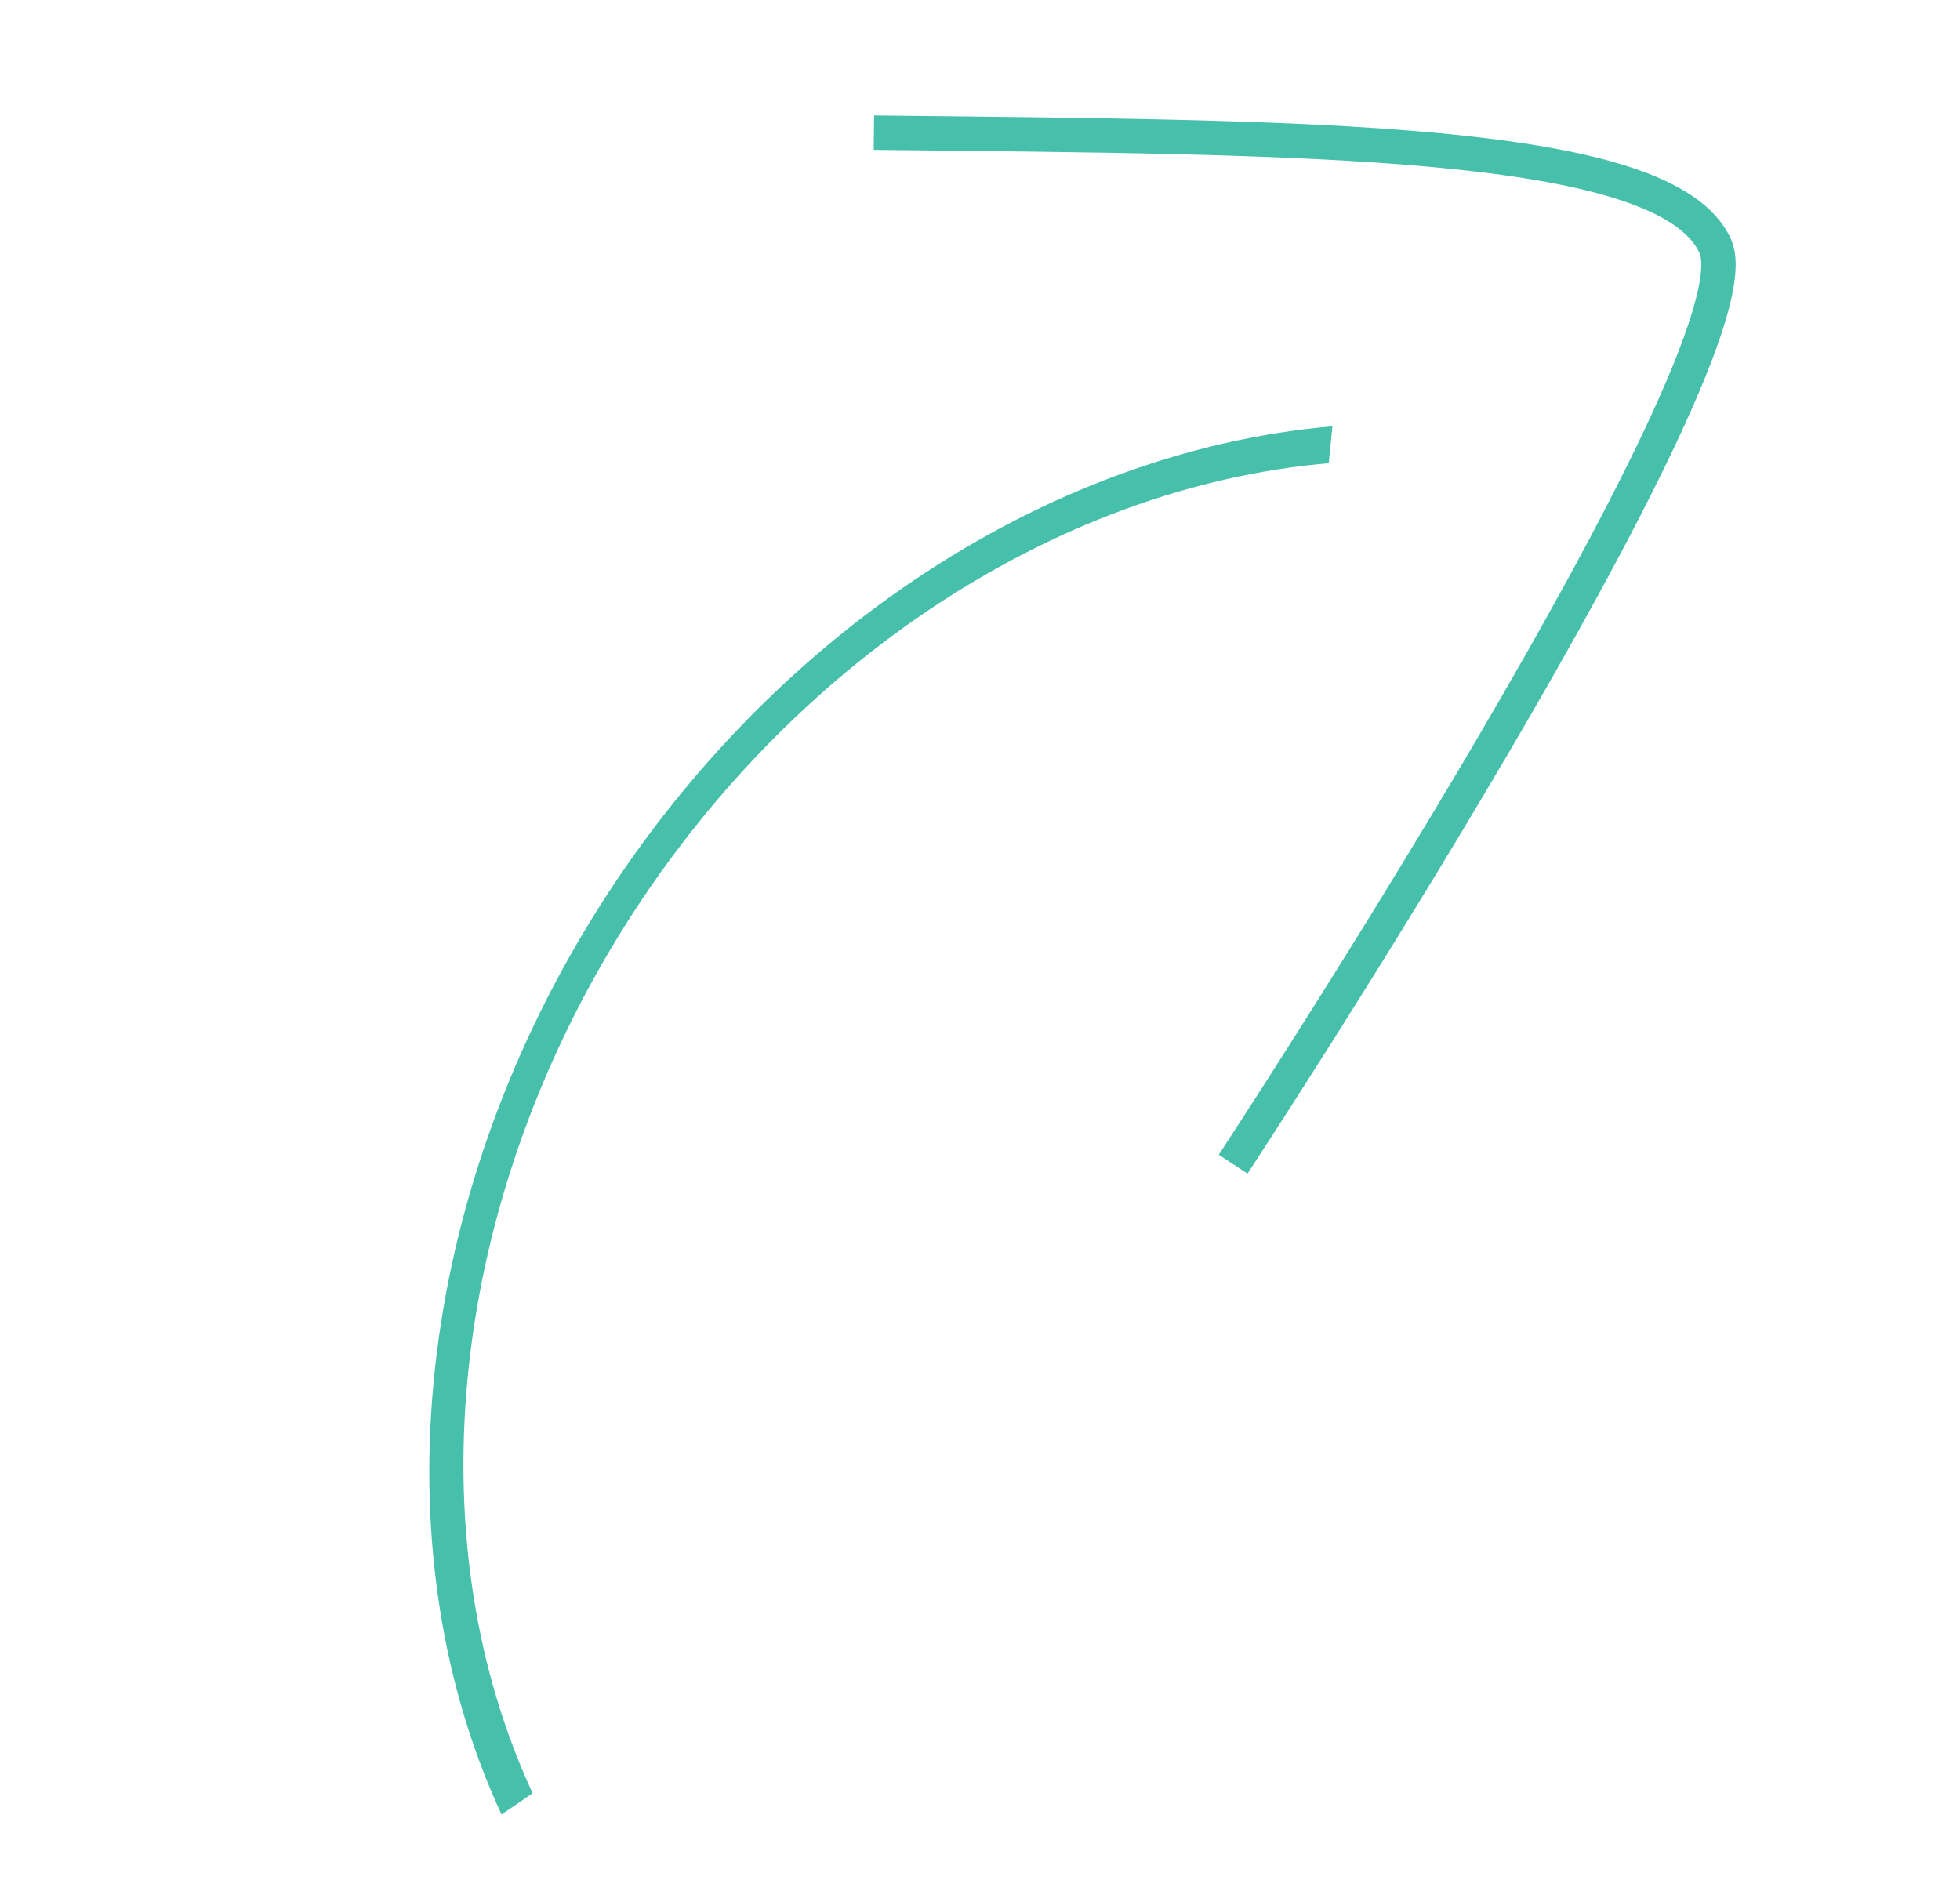 <?xml version="1.0" encoding="UTF-8"?> <svg xmlns="http://www.w3.org/2000/svg" width="114" height="110" viewBox="0 0 114 110" fill="none"><g clip-path="url(#clip0_359_12)"><path d="M50.828 7.716C75.855 7.995 96.907 7.967 99.766 14.318C102.626 20.669 71.723 67.713 71.723 67.713" stroke="#47C0AB" stroke-width="2"></path><path d="M77.497 24.796C69.19 25.511 60.791 28.602 53.152 33.754C45.513 38.906 38.906 45.938 33.999 54.135C29.093 62.333 26.063 71.405 25.215 80.432C24.367 89.459 25.732 98.121 29.172 105.538L30.98 104.303C27.685 97.196 26.377 88.897 27.189 80.248C28.001 71.598 30.905 62.906 35.606 55.052C40.307 47.197 46.638 40.46 53.957 35.524C61.276 30.587 69.323 27.626 77.282 26.941L77.497 24.796Z" fill="#47C0AB"></path></g><defs><clipPath id="clip0_359_12"><rect width="114" height="110" fill="white"></rect></clipPath></defs></svg> 
